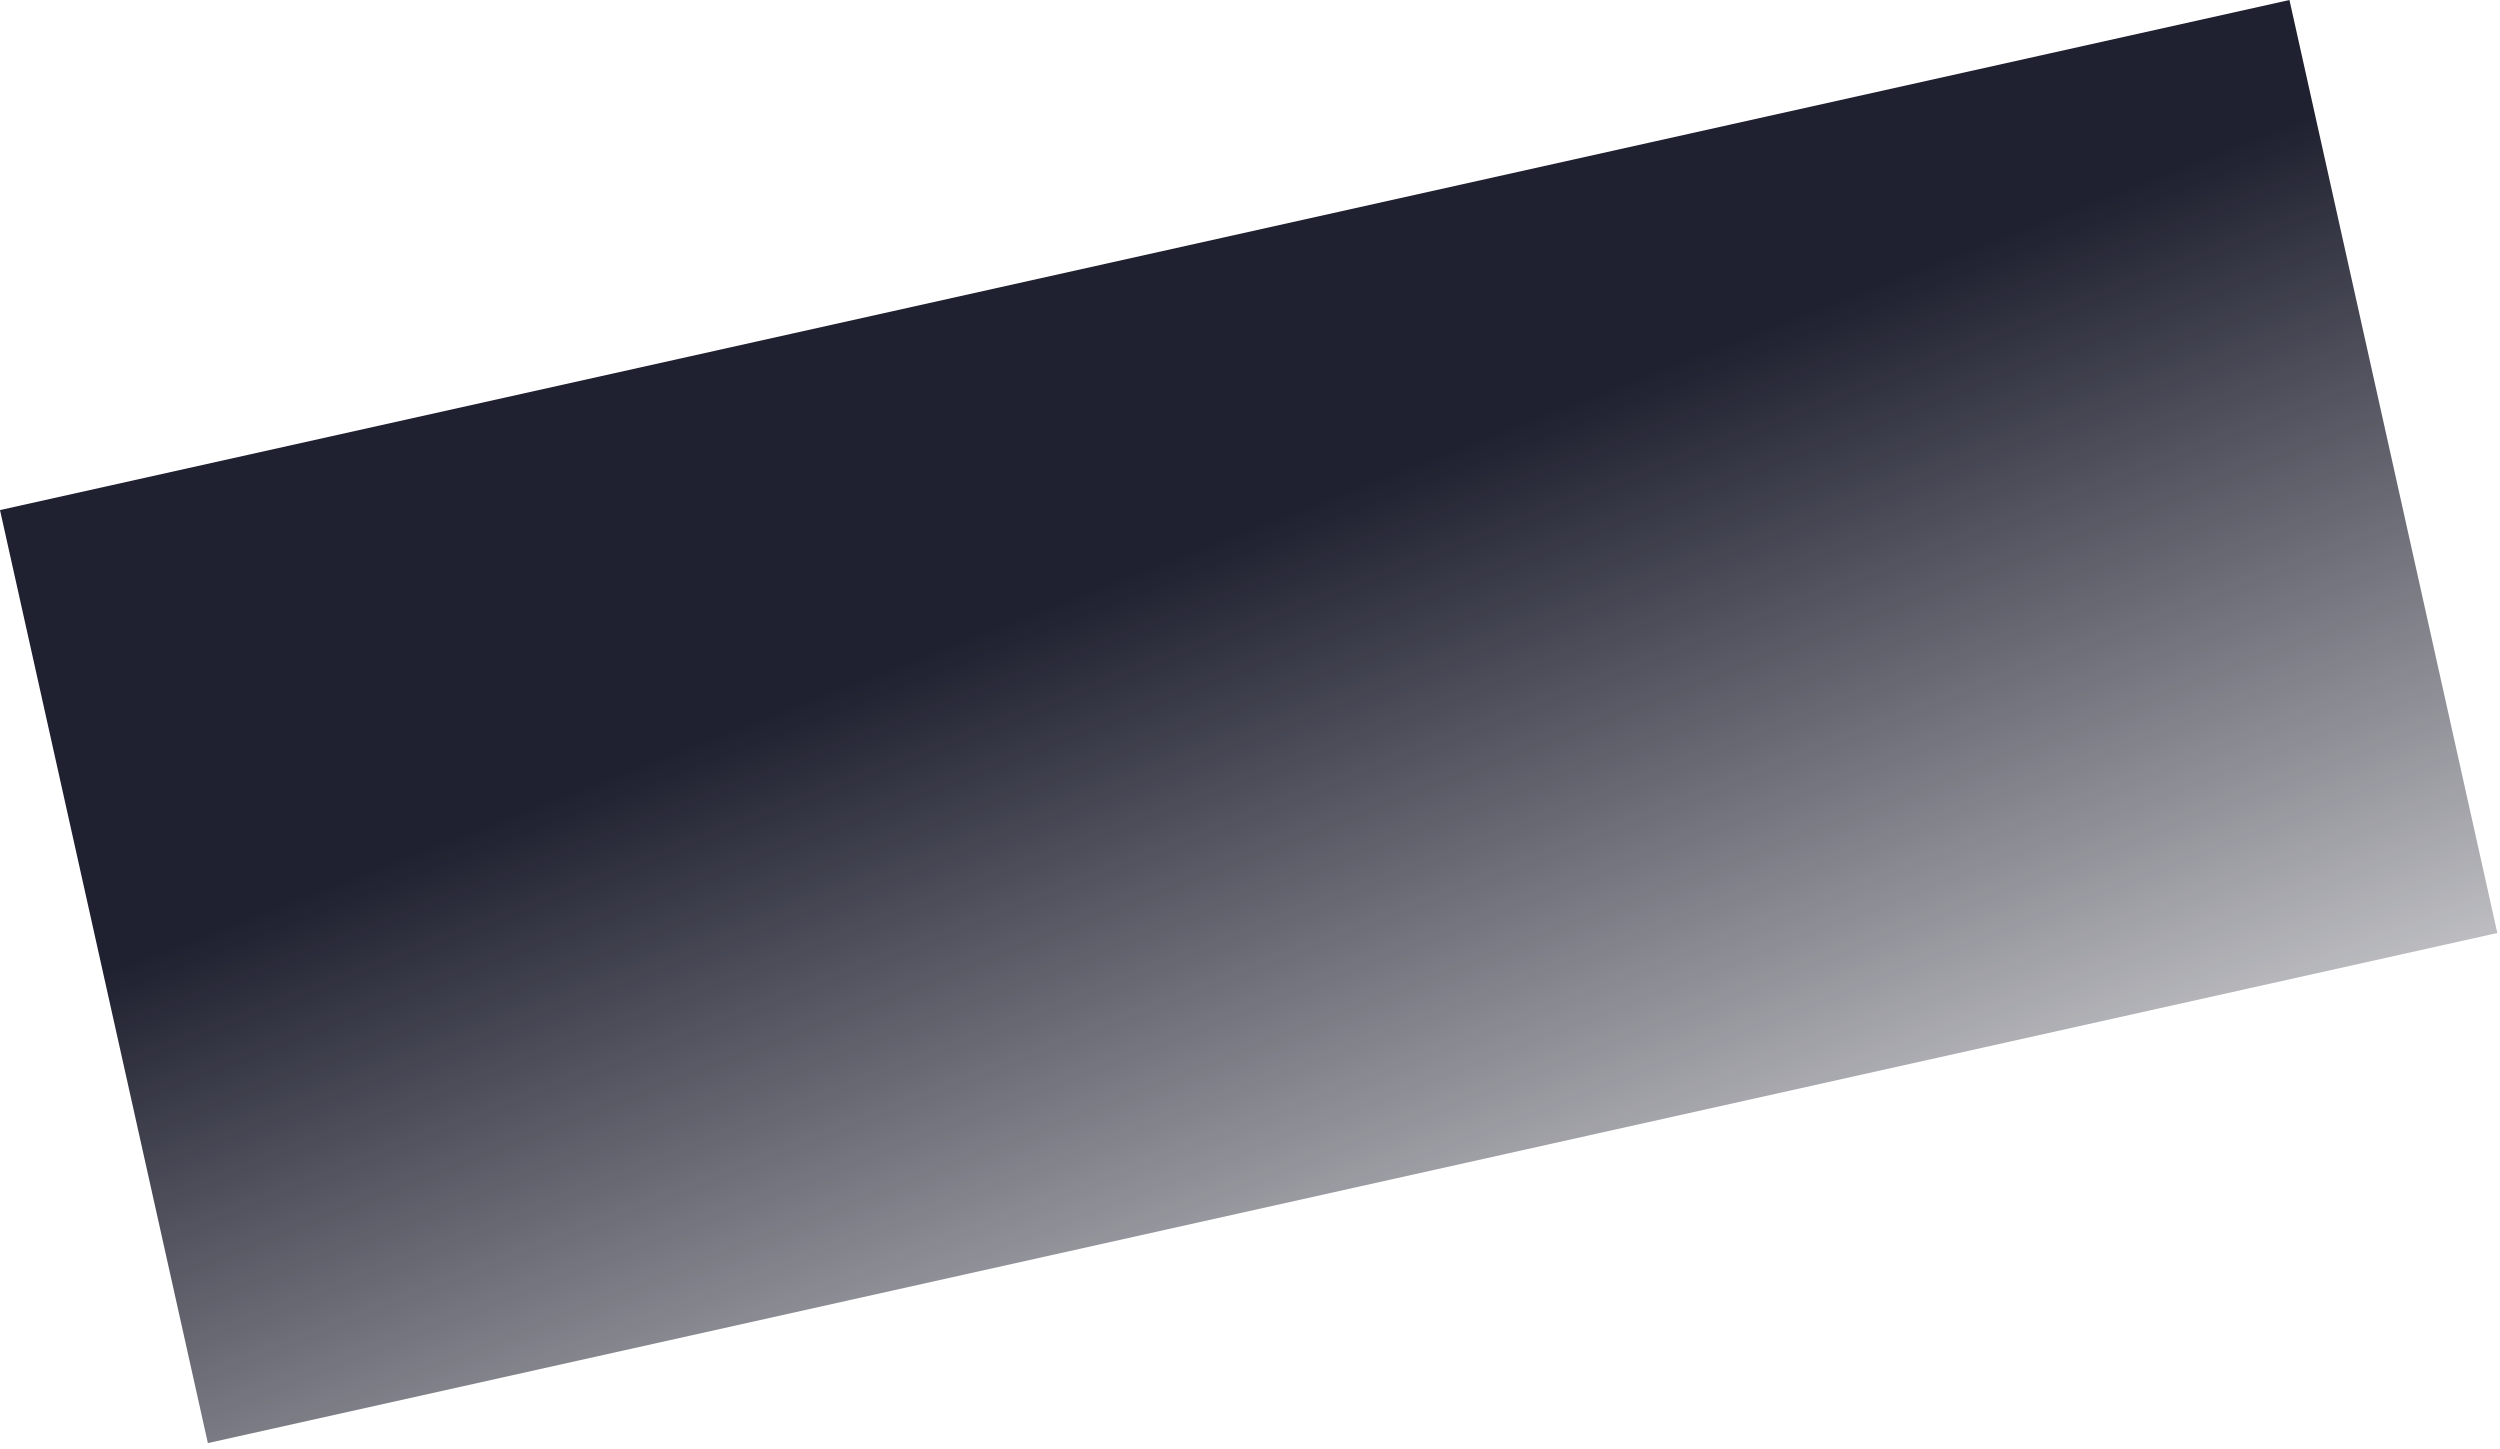 <?xml version="1.0" encoding="UTF-8"?> <svg xmlns="http://www.w3.org/2000/svg" width="340" height="197" fill="none"><path transform="rotate(-12.56 0 69.37)" fill="url(#a)" d="M0 69.37h319v130H0z"></path><defs><linearGradient id="a" x1="175.502" y1="107.067" x2="197.326" y2="250.106" gradientUnits="userSpaceOnUse"><stop stop-color="#202130"></stop><stop offset="1" stop-color="#202130" stop-opacity=".1"></stop></linearGradient></defs></svg> 